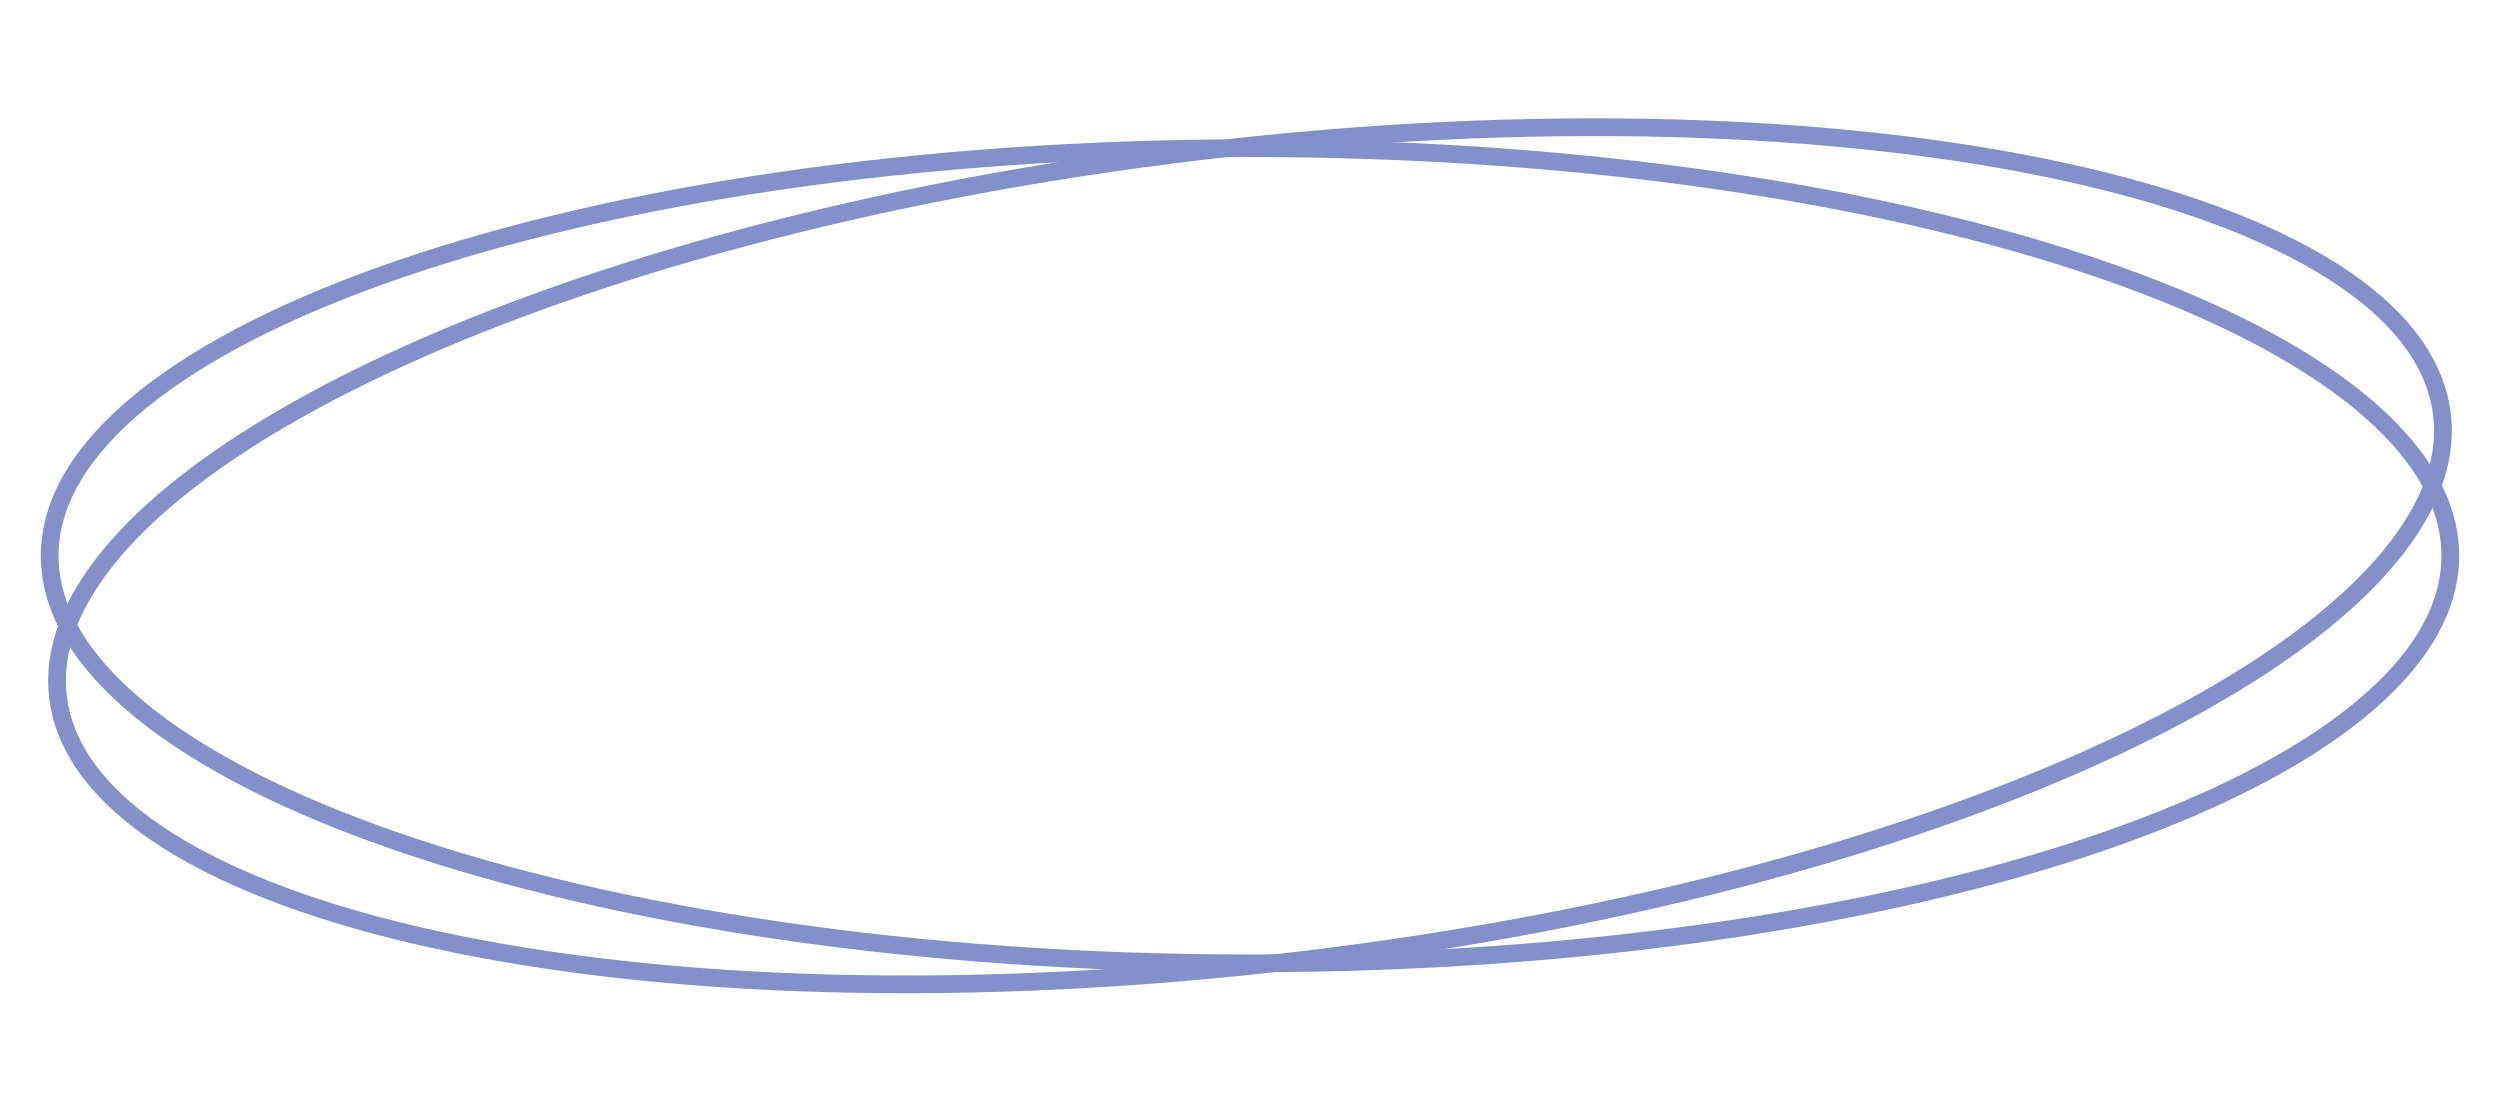 <?xml version="1.0" encoding="UTF-8"?> <svg xmlns="http://www.w3.org/2000/svg" width="4226" height="1879" viewBox="0 0 4226 1879" fill="none"> <path d="M4142 939.488C4142 1030.33 4088.57 1119.09 3986.9 1201.89C3885.35 1284.58 3737.48 1359.72 3553.44 1423.11C3185.5 1549.84 2676.23 1628.49 2113 1628.49C1549.77 1628.49 1040.5 1549.84 672.558 1423.11C488.517 1359.72 340.654 1284.58 239.099 1201.89C137.427 1119.09 84 1030.33 84 939.488C84 848.642 137.427 759.883 239.099 677.091C340.654 594.395 488.517 519.256 672.558 455.867C1040.5 329.141 1549.77 250.488 2113 250.488C2676.23 250.488 3185.5 329.141 3553.44 455.867C3737.48 519.256 3885.35 594.395 3986.9 677.091C4088.57 759.883 4142 848.642 4142 939.488Z" stroke="#8490C9" stroke-width="30"></path> <path d="M4127.92 700.879C4138.6 791.095 4095.99 885.52 4004.76 979.695C3913.63 1073.76 3775.63 1165.77 3600.32 1250.36C3249.84 1419.47 2753.35 1557.47 2194.03 1623.71C1634.7 1689.94 1119.72 1671.72 739.427 1589.15C549.208 1547.84 393.534 1490.61 282.96 1420.43C172.257 1350.17 108.763 1268.31 98.079 1178.1C87.396 1087.88 130.014 993.454 221.244 899.279C312.369 805.214 450.37 713.208 625.68 628.616C976.164 459.5 1472.65 321.503 2031.97 255.268C2591.3 189.033 3106.28 207.25 3486.57 289.828C3676.79 331.133 3832.47 388.362 3943.04 458.542C4053.74 528.803 4117.24 610.663 4127.92 700.879Z" stroke="#8490C9" stroke-width="30"></path> </svg> 